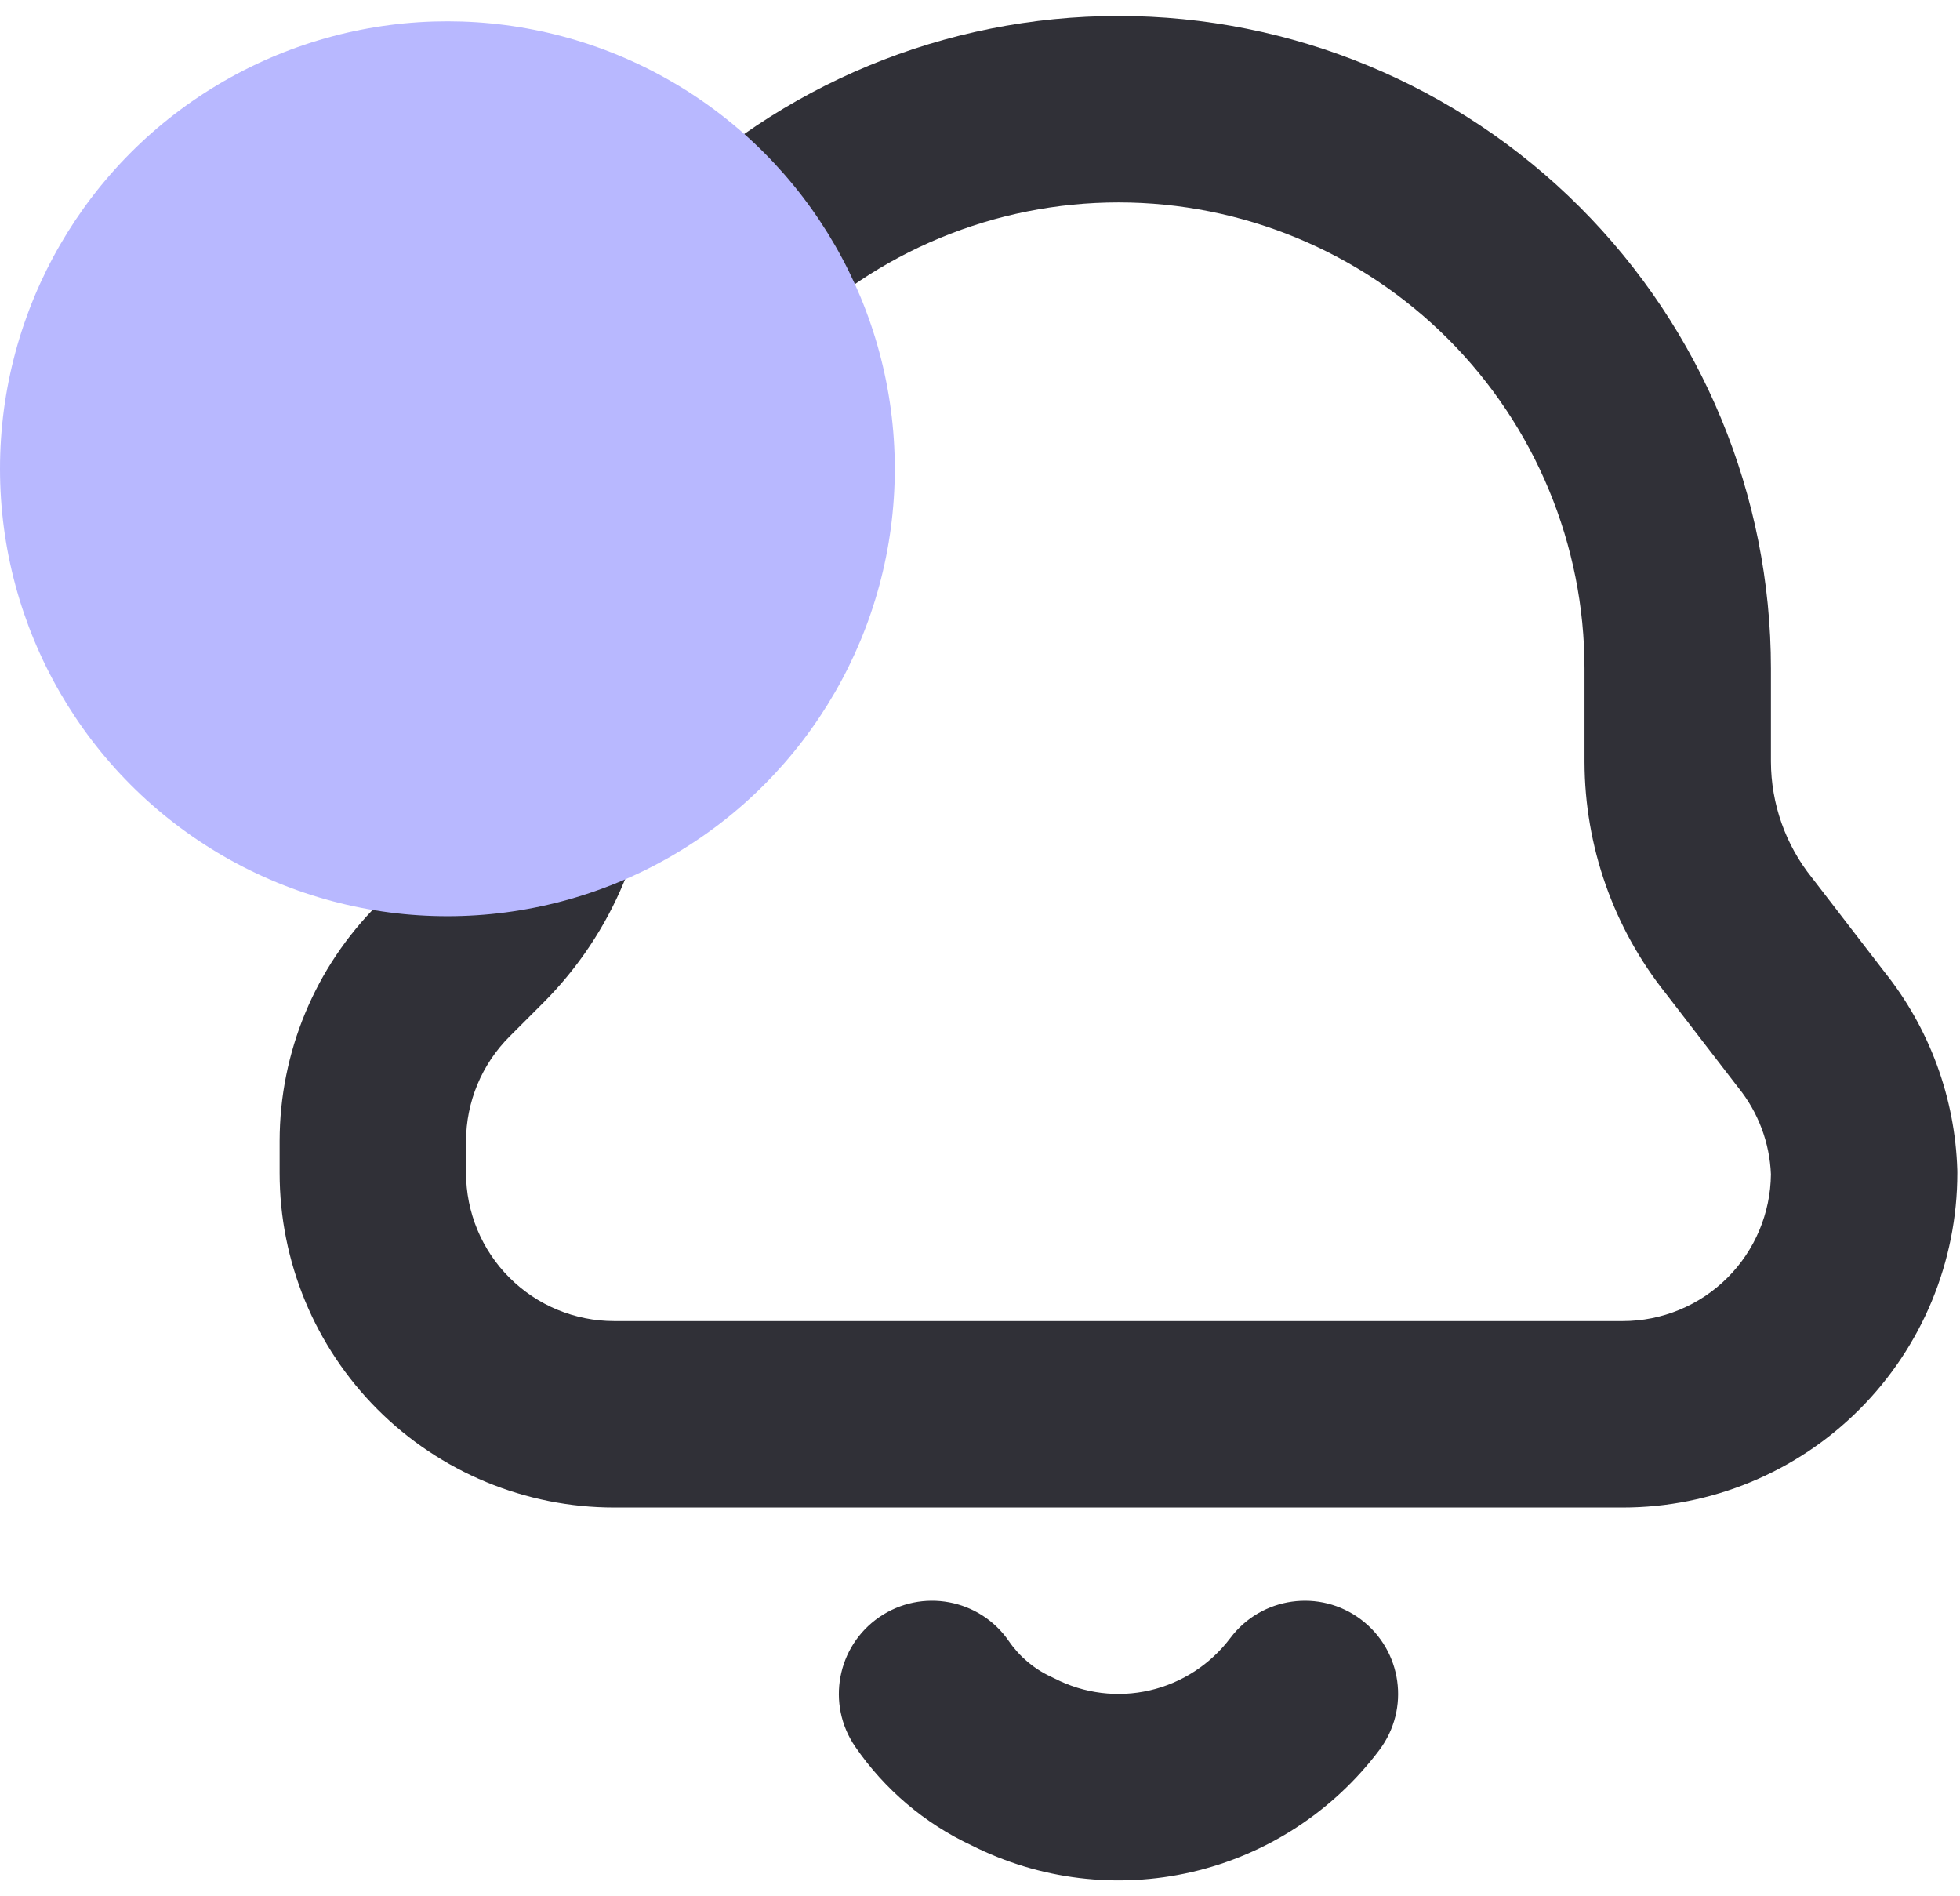 <svg width="92" height="89" viewBox="0 0 92 89" fill="none" xmlns="http://www.w3.org/2000/svg">
<g clip-path="url(#clip0_1734_10049)">
<path fill-rule="evenodd" clip-rule="evenodd" d="M41.273 75.894C43.265 74.526 45.989 75.031 47.356 77.023C47.858 77.753 48.543 78.329 49.338 78.694C49.396 78.721 49.453 78.748 49.509 78.777C50.887 79.484 52.465 79.68 53.97 79.332C55.474 78.985 56.816 78.115 57.756 76.868C59.209 74.938 61.953 74.552 63.883 76.006C65.812 77.459 66.198 80.202 64.745 82.132C62.572 85.017 59.455 87.047 55.937 87.859C52.449 88.663 48.793 88.219 45.6 86.605C43.401 85.577 41.519 83.978 40.144 81.977C38.776 79.985 39.282 77.262 41.273 75.894Z" fill="#303037"/>
<path fill-rule="evenodd" clip-rule="evenodd" d="M52.5 9.5C46.698 9.5 41.134 11.805 37.032 15.907C32.93 20.009 30.625 25.573 30.625 31.375V34.7C30.621 39.34 28.774 43.792 25.492 47.071L23.919 48.644C22.614 49.946 21.878 51.715 21.875 53.559V55.044C21.875 56.889 22.608 58.658 23.912 59.962C25.217 61.267 26.986 62 28.831 62H76.169C78.014 62 79.783 61.267 81.088 59.962C82.376 58.674 83.107 56.931 83.125 55.111C83.065 53.63 82.531 52.206 81.6 51.052L81.54 50.975L78.196 46.632C75.731 43.544 74.385 39.712 74.375 35.761L74.375 35.75V31.375C74.375 25.573 72.07 20.009 67.968 15.907C63.865 11.805 58.301 9.5 52.5 9.5ZM30.845 9.72C36.588 3.976 44.378 0.75 52.5 0.75C60.622 0.75 68.412 3.976 74.155 9.72C79.898 15.463 83.125 23.253 83.125 31.375V35.744C83.131 37.726 83.809 39.647 85.05 41.193L85.104 41.262L88.445 45.602C90.566 48.251 91.769 51.517 91.873 54.91C91.874 54.954 91.875 54.999 91.875 55.044C91.875 59.209 90.22 63.204 87.275 66.15C84.329 69.095 80.334 70.75 76.169 70.75H28.831C24.666 70.75 20.671 69.095 17.725 66.15C14.78 63.204 13.125 59.209 13.125 55.044L13.125 53.551C13.13 49.388 14.787 45.396 17.733 42.454C17.734 42.454 17.733 42.454 17.733 42.454L19.306 40.881C20.947 39.242 21.872 37.017 21.875 34.698V31.375C21.875 23.253 25.102 15.463 30.845 9.72Z" fill="#303037"/>
<g style="mix-blend-mode:multiply">
<circle cx="21" cy="22" r="21" fill="#B8B8FF"/>
</g>
</g>
<defs>
<clipPath id="clip0_1734_10049">
<rect width="92" height="89" fill="white"/>
</clipPath>
</defs>
</svg>
